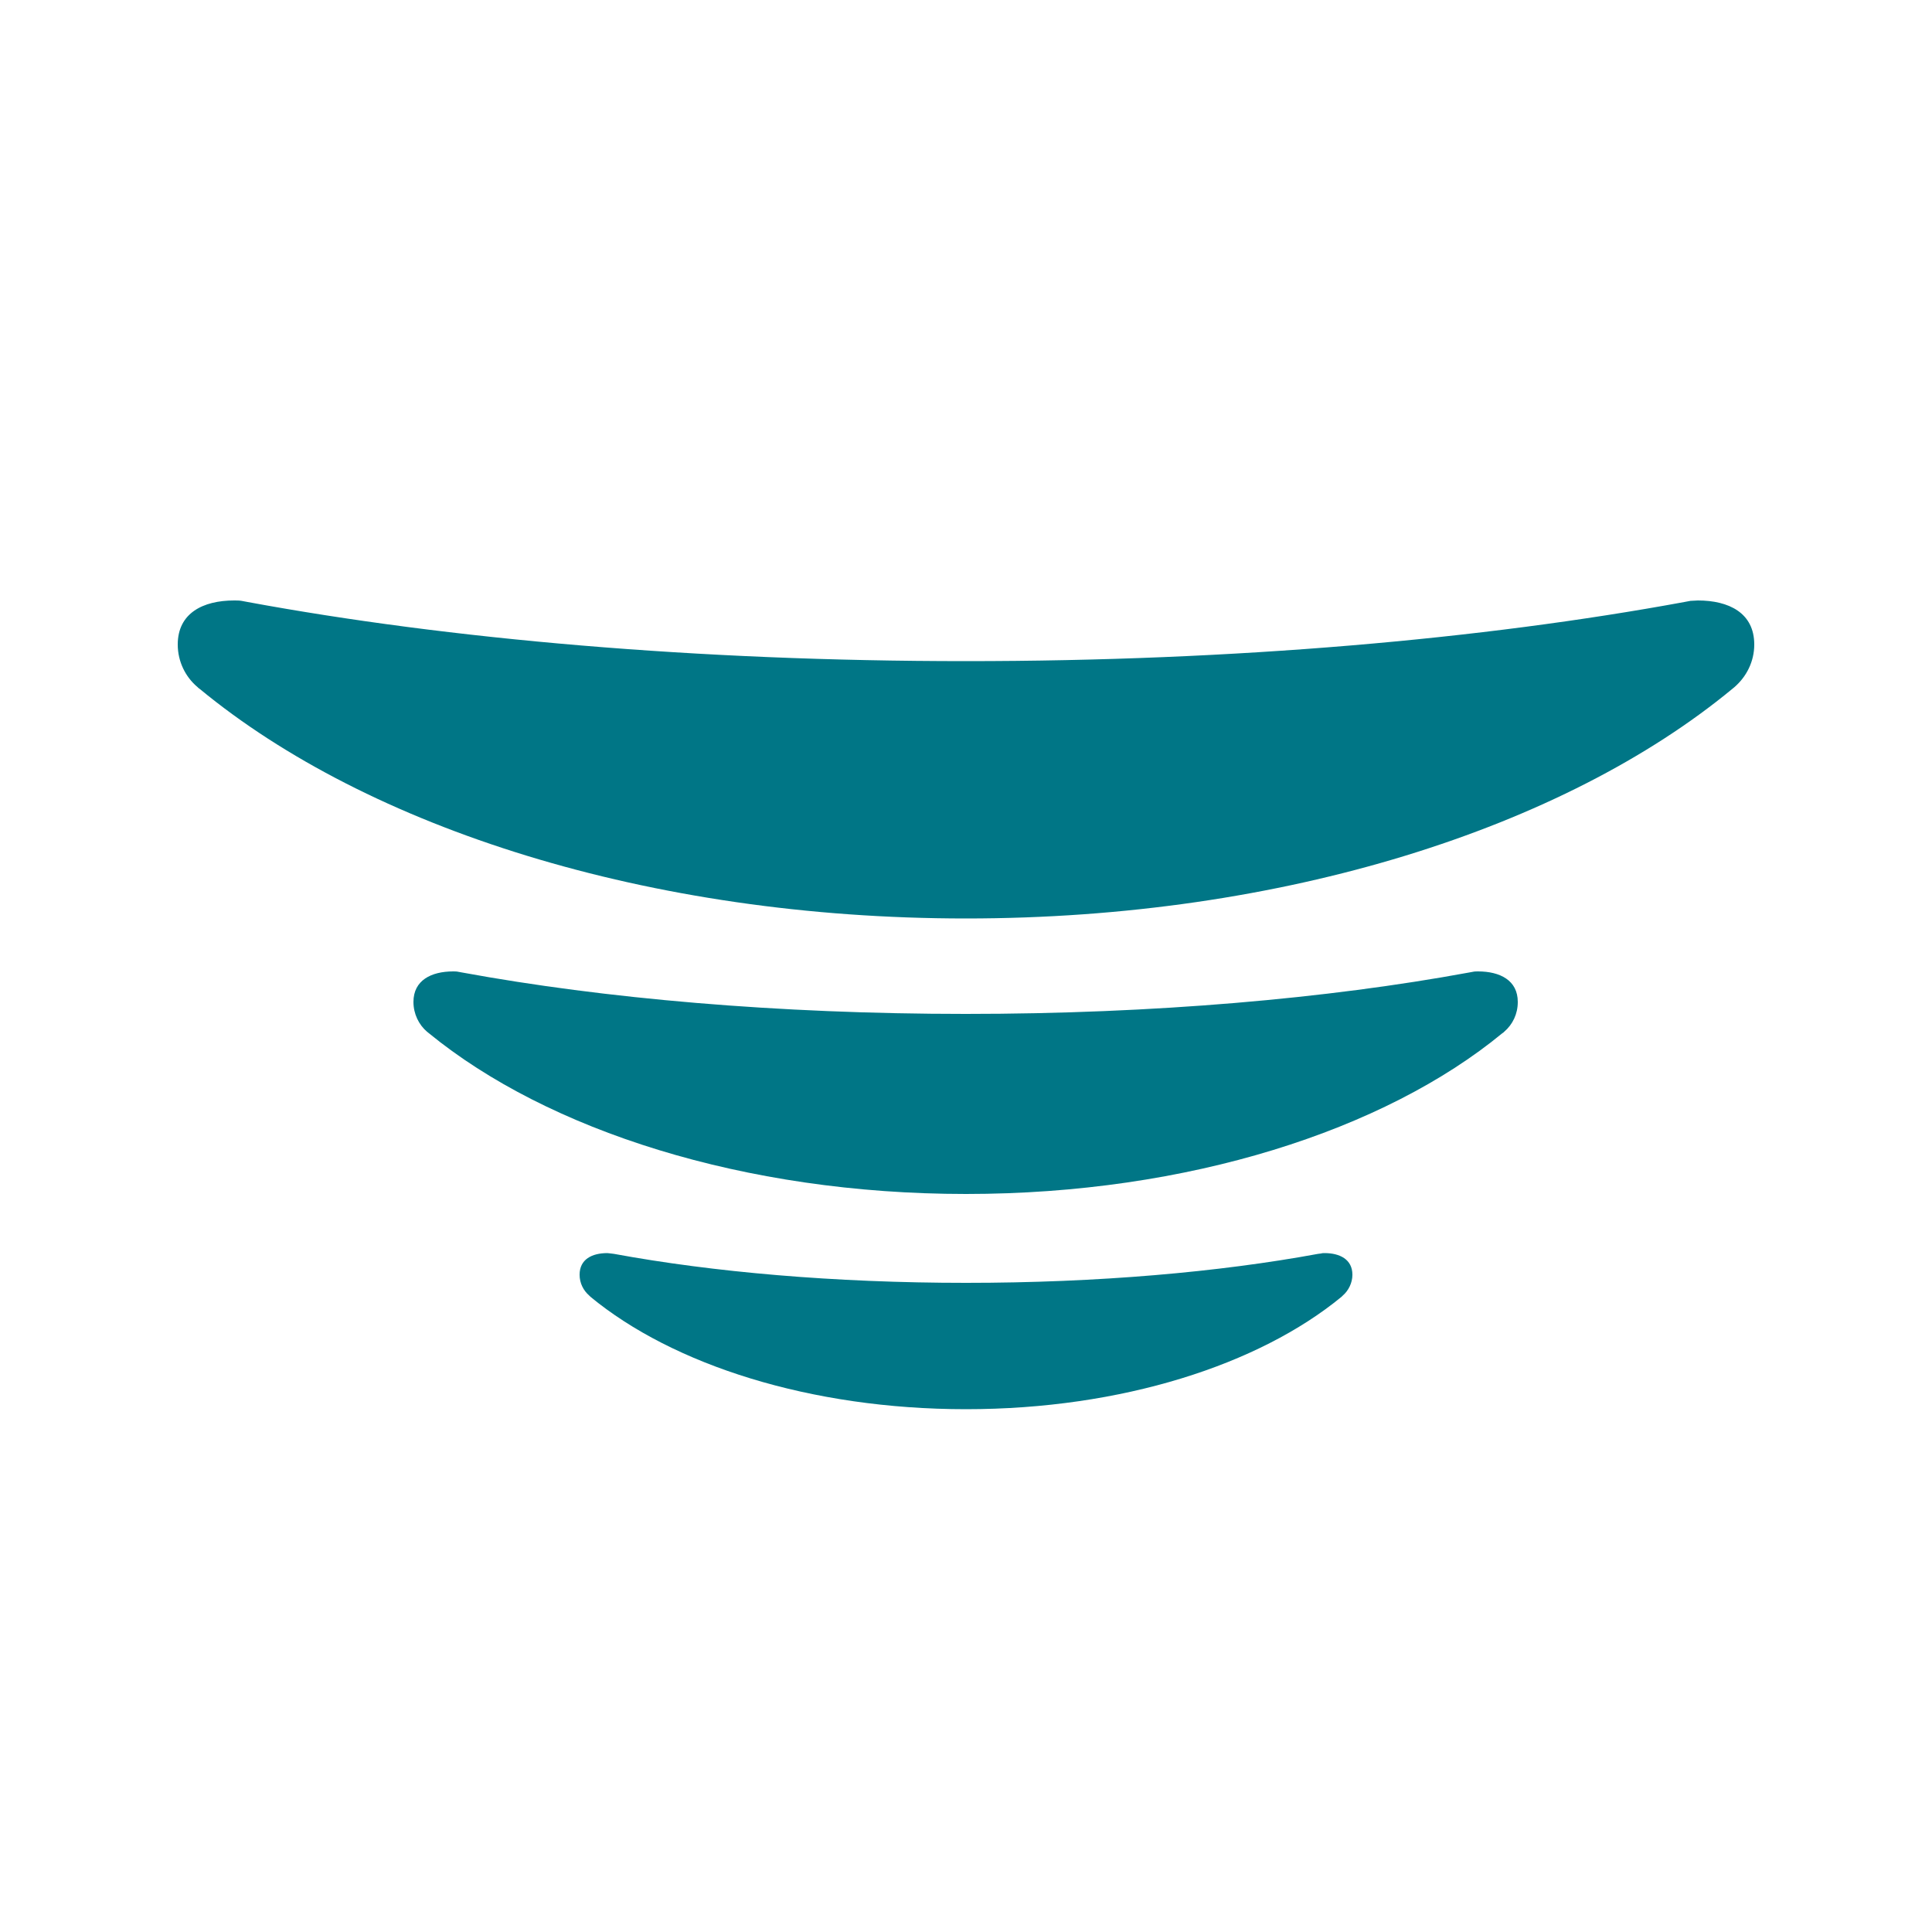 <?xml version="1.0" encoding="utf-8"?>
<!-- Generator: Adobe Illustrator 27.7.0, SVG Export Plug-In . SVG Version: 6.00 Build 0)  -->
<svg version="1.1" id="レイヤー_1" xmlns="http://www.w3.org/2000/svg" xmlns:xlink="http://www.w3.org/1999/xlink" x="0px"
	 y="0px" viewBox="0 0 500 500" style="enable-background:new 0 0 500 500;" xml:space="preserve">
<style type="text/css">
	.st0{fill:#007686;}
</style>
<g>
	<path class="st0" d="M439.4,155.4c-0.6,0-1.2,0.1-1.9,0.1c-0.5,0.1-1,0.2-1.6,0.3c-52.1,9.6-116.3,15.3-185.9,15.3
		c-69.6,0-133.9-5.7-185.9-15.3c-0.5-0.1-1-0.2-1.6-0.3c-0.6-0.1-1.2-0.1-1.9-0.1c-8.1,0-14.6,3.3-14.6,11.4c0,4.4,2,8.4,5.1,11
		c0.2,0.2,0.4,0.4,0.6,0.5c43.5,35.9,116.1,59.4,198.3,59.4c82.2,0,154.8-23.5,198.3-59.4c0.2-0.2,0.4-0.3,0.6-0.5
		c3.1-2.7,5.1-6.6,5.1-11C454,158.6,447.4,155.4,439.4,155.4z"/>
	<path class="st0" d="M382.5,251.4c-0.4,0-0.9,0-1.3,0.1c-0.4,0.1-0.7,0.1-1.1,0.2c-36.4,6.7-81.4,10.7-130.2,10.7
		c-48.7,0-93.7-4-130.2-10.7c-0.4-0.1-0.7-0.1-1.1-0.2c-0.4-0.1-0.9-0.1-1.3-0.1c-5.7,0-10.3,2.3-10.3,7.9c0,3.1,1.4,5.9,3.5,7.7
		c0.1,0.1,0.3,0.2,0.5,0.4C141.7,292.5,192.5,309,250,309c57.5,0,108.3-16.5,138.8-41.6c0.2-0.1,0.3-0.2,0.5-0.4
		c2.2-1.9,3.5-4.6,3.5-7.7C392.8,253.7,388.2,251.4,382.5,251.4z"/>
	<path class="st0" d="M342.8,324.3c-0.3,0-0.6,0-0.9,0.1c-0.3,0-0.5,0.1-0.8,0.1c-25.5,4.7-57,7.5-91.1,7.5
		c-34.1,0-65.6-2.8-91.1-7.5c-0.3,0-0.5-0.1-0.8-0.1c-0.3,0-0.6-0.1-0.9-0.1c-4,0-7.2,1.6-7.2,5.6c0,2.2,1,4.1,2.5,5.4
		c0.1,0.1,0.2,0.2,0.3,0.3c21.3,17.6,56.9,29.1,97.2,29.1c40.3,0,75.8-11.5,97.2-29.1c0.1-0.1,0.2-0.2,0.3-0.3
		c1.5-1.3,2.5-3.3,2.5-5.4C350,325.9,346.7,324.3,342.8,324.3z"/>
</g>
</svg>
